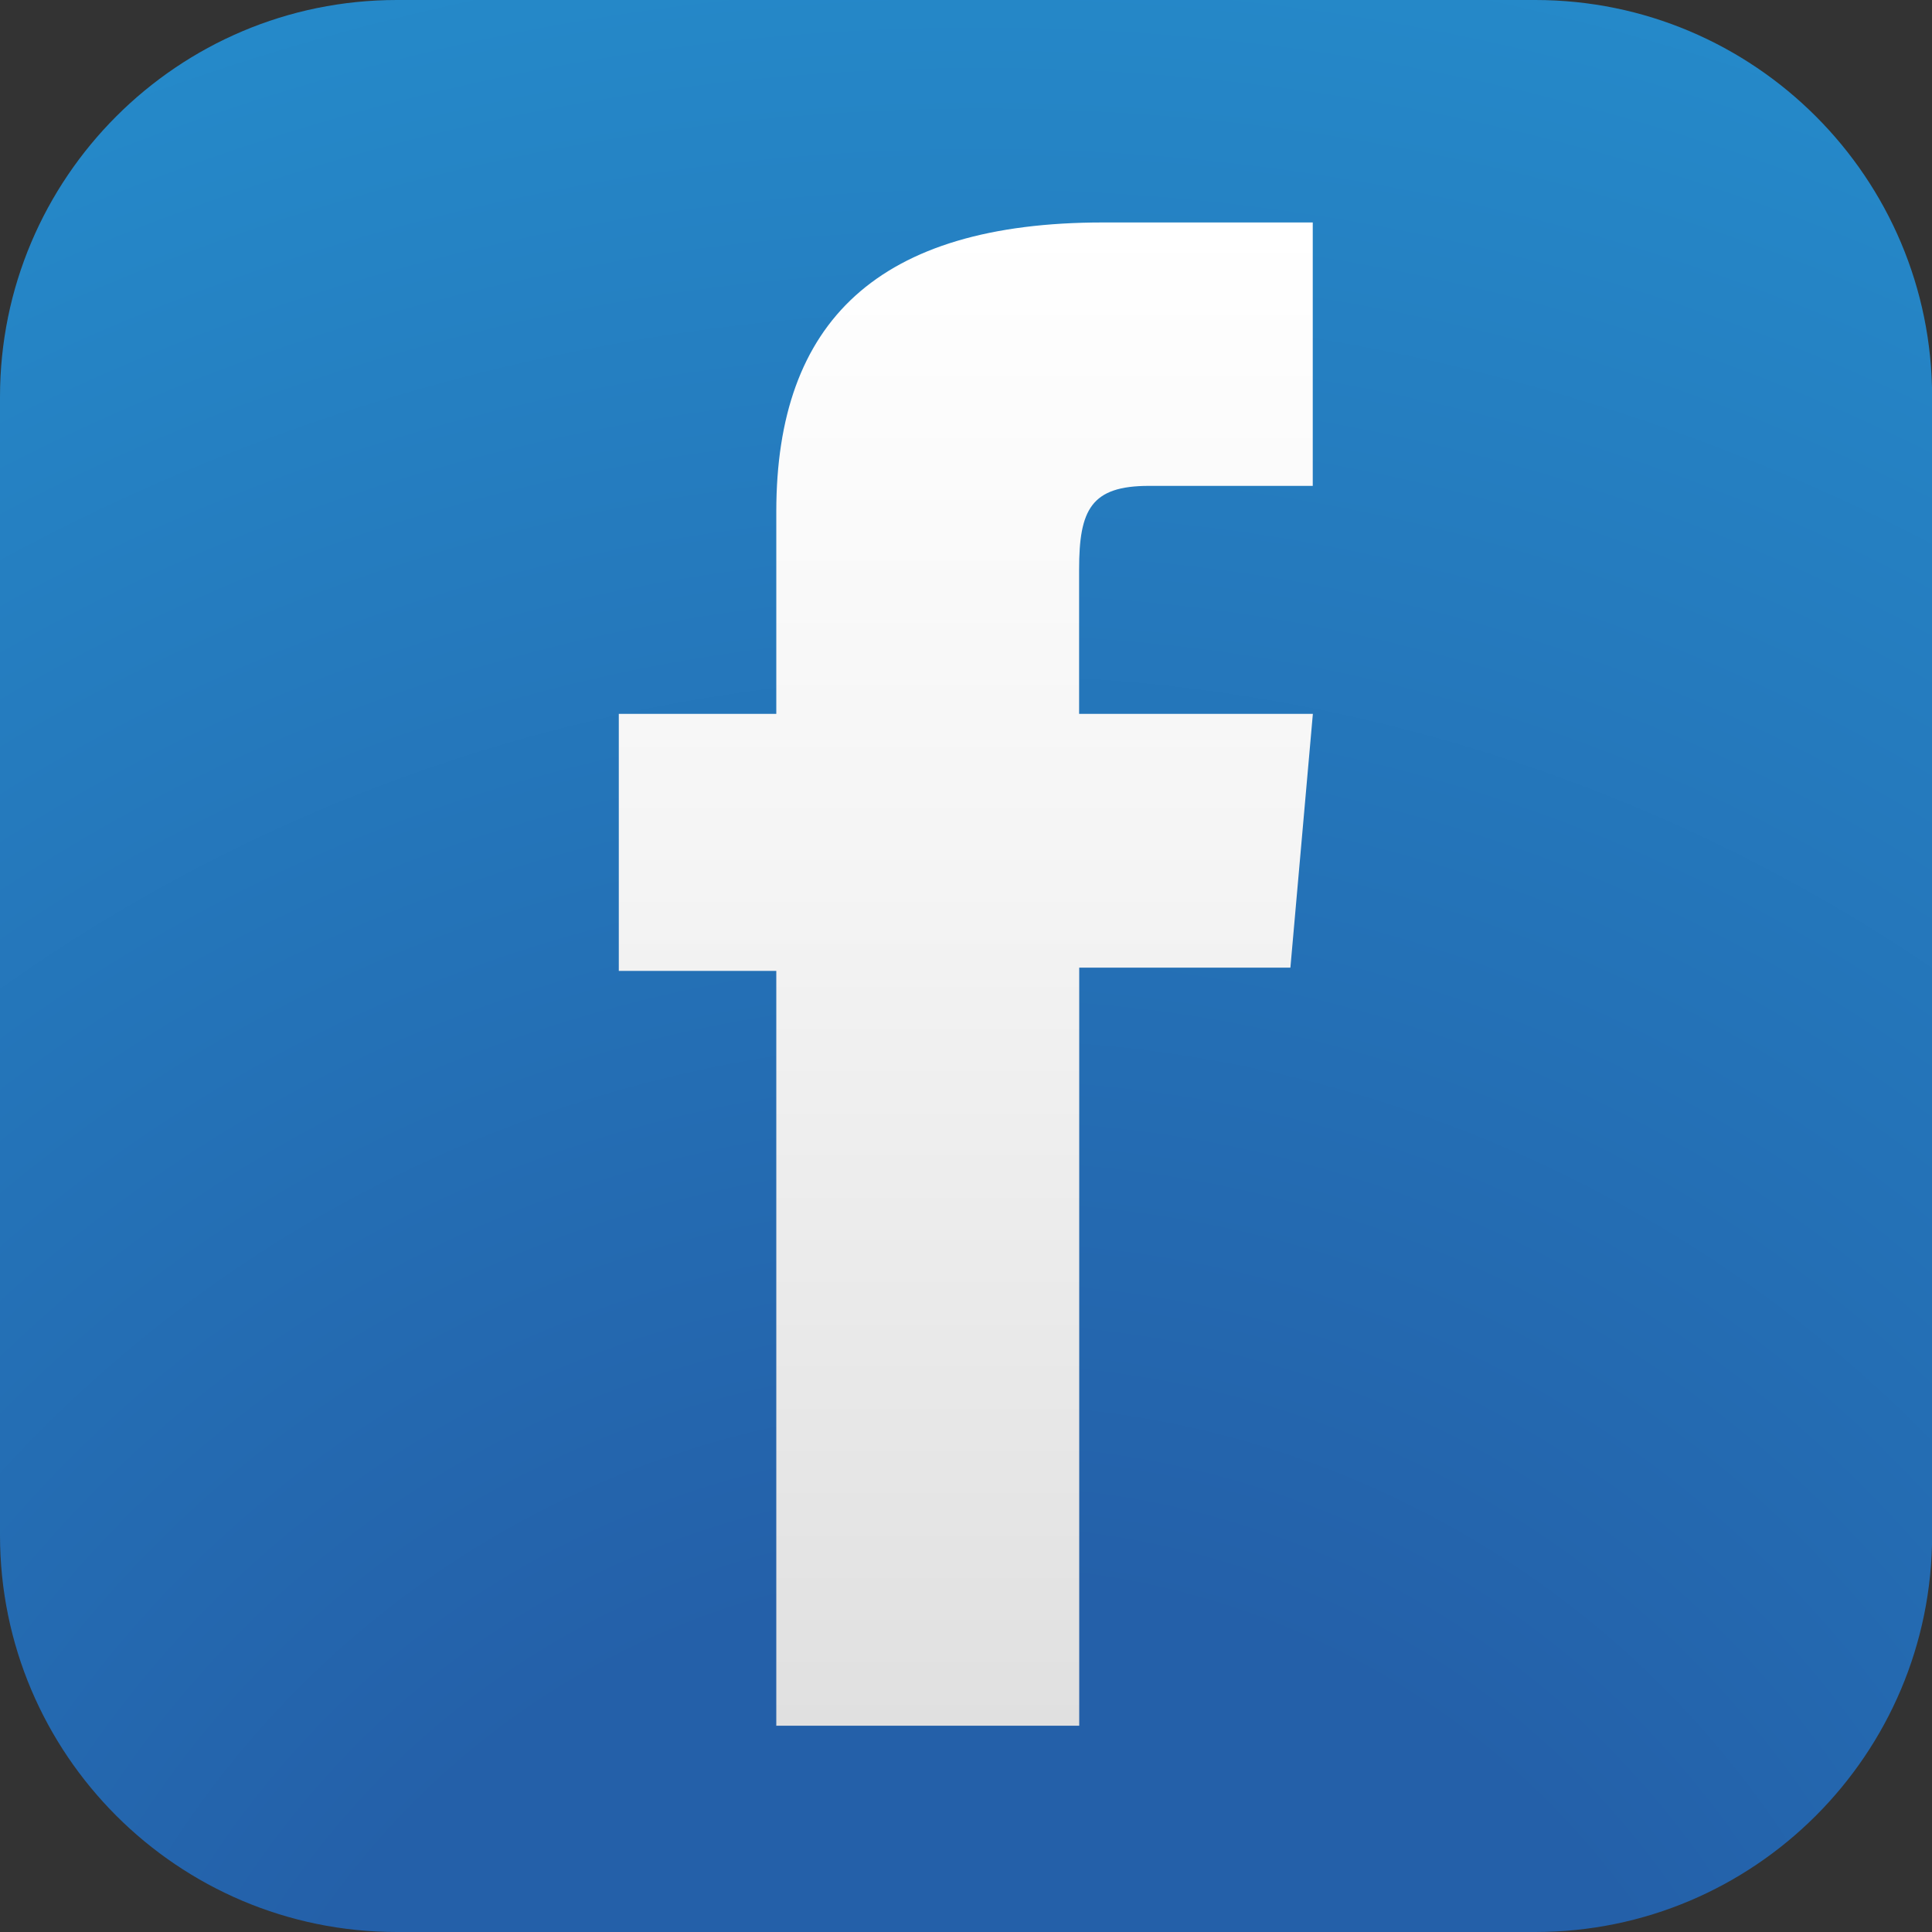 <?xml version="1.0" encoding="UTF-8"?>
<svg id="Calque_1" data-name="Calque 1" xmlns="http://www.w3.org/2000/svg" xmlns:xlink="http://www.w3.org/1999/xlink" viewBox="0 0 174.56 174.56">
  <rect x="0" y="0" width="174.56" height="174.56" fill="#333333" stroke="none"/>
  <defs>
    <style>
      .cls-1 {
        fill: url(#linear-gradient);
      }

      .cls-1, .cls-2 {
        stroke-width: 0px;
      }

      .cls-2 {
        fill: url(#Dégradé_sans_nom_8);
      }
    </style>
    <radialGradient id="Dégradé_sans_nom_8" data-name="Dégradé sans nom 8" cx="87.72" cy="213.46" fx="87.72" fy="213.46" r="235.22" gradientTransform="translate(.93 .46)" gradientUnits="userSpaceOnUse">
      <stop offset="0" stop-color="#2461aa"/>
      <stop offset=".3" stop-color="#2460a9"/>
      <stop offset="1" stop-color="#258dcc"/>
    </radialGradient>
    <linearGradient id="linear-gradient" x1="87.28" y1="20.09" x2="87.28" y2="155.92" gradientUnits="userSpaceOnUse">
      <stop offset="0" stop-color="#fff"/>
      <stop offset=".41" stop-color="#f5f5f5"/>
      <stop offset="1" stop-color="#e0e0e0"/>
    </linearGradient>
  </defs>
  <path class="cls-2" d="M35.86,0h102.85c19.79,0,35.86,16.07,35.86,35.86v102.85c0,19.79-16.07,35.85-35.85,35.85H35.85c-19.79,0-35.85-16.07-35.85-35.85V35.86C0,16.07,16.07,0,35.86,0Z"/>
  <path class="cls-1" d="M70.16,155.92h27.35v-68.49h19.08l2.03-22.93h-21.12v-13.06c0-5.41,1.09-7.54,6.31-7.54h14.8v-23.8h-18.94c-20.35,0-29.53,8.96-29.53,26.12v18.28h-14.23v23.22h14.23v68.21Z"/>
</svg>